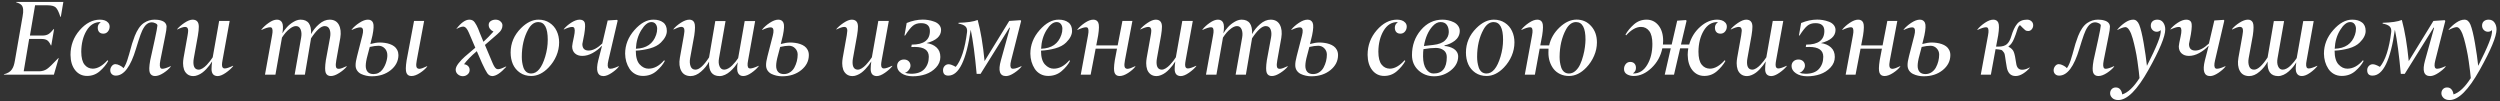 <?xml version="1.0" encoding="UTF-8"?> <svg xmlns="http://www.w3.org/2000/svg" width="569" height="23" viewBox="0 0 569 23" fill="none"><rect x="0" y="0" width="569" height="23" fill="#333333" stroke="none"/> <path d="M10.797 1.203H7.984L6.812 8.094H9.59C10.191 8.094 10.672 7.984 11.031 7.766C11.391 7.539 11.781 7.16 12.203 6.629H12.309L11.676 10.332H11.582C11.332 9.777 11.059 9.395 10.762 9.184C10.473 8.973 10.035 8.867 9.449 8.867H6.637L5.395 16.227H8.852C9.562 16.227 10.172 16.055 10.68 15.711C11.156 15.391 12.02 14.562 13.27 13.227H13.363L12.262 17H0.883L0.906 16.906C1.344 16.789 1.707 16.641 1.996 16.461C2.293 16.281 2.531 16.055 2.711 15.781C2.898 15.5 3.039 15.207 3.133 14.902C3.234 14.59 3.324 14.199 3.402 13.73L5.148 3.699C5.383 2.457 5.305 1.617 4.914 1.18C4.656 0.898 4.246 0.684 3.684 0.535L3.707 0.441H14.418L13.844 3.828H13.738C13.387 2.711 13.027 1.992 12.66 1.672C12.301 1.359 11.68 1.203 10.797 1.203ZM22.75 4.473C23.109 4.473 23.445 4.52 23.758 4.613C24.078 4.707 24.355 4.879 24.59 5.129C24.832 5.379 24.953 5.688 24.953 6.055C24.953 6.492 24.816 6.871 24.543 7.191C24.277 7.504 23.934 7.66 23.512 7.66C23.113 7.66 22.801 7.539 22.574 7.297C22.355 7.047 22.246 6.719 22.246 6.312C22.246 5.844 22.414 5.477 22.75 5.211C22.859 5.117 22.914 5.062 22.914 5.047C22.914 5.031 22.883 5.023 22.82 5.023C21.508 5.023 20.461 5.684 19.68 7.004C18.906 8.316 18.512 9.906 18.496 11.773C18.504 13.117 18.75 14.094 19.234 14.703C19.711 15.305 20.332 15.613 21.098 15.629C22.199 15.629 23.324 14.988 24.473 13.707L24.625 13.883C24.188 14.695 23.555 15.465 22.727 16.191C21.898 16.918 20.93 17.281 19.82 17.281C18.711 17.281 17.809 16.848 17.113 15.98C16.418 15.105 16.062 13.941 16.047 12.488C16.047 10.348 16.742 8.477 18.133 6.875C19.523 5.273 21.062 4.473 22.75 4.473ZM26.348 17.211C25.98 17.211 25.68 17.098 25.445 16.871C25.211 16.645 25.094 16.348 25.094 15.98C25.094 15.652 25.207 15.34 25.434 15.043C25.668 14.746 25.945 14.598 26.266 14.598C26.555 14.598 26.887 14.695 27.262 14.891C27.637 15.078 27.922 15.285 28.117 15.512C28.523 14.965 28.891 14.09 29.219 12.887C29.312 12.566 29.375 12.367 29.406 12.289C29.414 12.266 29.426 12.219 29.441 12.148C29.465 12.07 29.488 11.984 29.512 11.891C29.543 11.797 29.57 11.703 29.594 11.609C29.758 10.969 29.914 10.41 30.062 9.934C30.211 9.449 30.414 8.871 30.672 8.199C30.938 7.527 31.242 6.938 31.586 6.43C31.938 5.914 32.32 5.516 32.734 5.234C33.492 4.727 34.305 4.473 35.172 4.473C35.406 4.473 35.629 4.484 35.84 4.508C36.059 4.523 36.297 4.566 36.555 4.637C36.812 4.707 37.035 4.797 37.223 4.906C37.418 5.016 37.578 5.168 37.703 5.363C37.836 5.551 37.906 5.773 37.914 6.031C37.914 6.516 37.809 7.242 37.598 8.211L36.496 13.73C36.293 14.754 36.34 15.367 36.637 15.57C36.723 15.625 36.824 15.652 36.941 15.652C37.324 15.66 37.961 15.461 38.852 15.055L38.875 15.148C38.484 15.656 37.93 16.145 37.211 16.613C36.492 17.074 35.852 17.305 35.289 17.305C34.727 17.305 34.336 17.07 34.117 16.602C33.906 16.117 33.93 15.16 34.188 13.73L35.242 8.938C35.609 7.25 35.805 6.203 35.828 5.797C35.828 5.602 35.676 5.434 35.371 5.293C35.066 5.152 34.801 5.082 34.574 5.082C34.223 5.082 33.902 5.172 33.613 5.352C33.324 5.523 33.074 5.77 32.863 6.09C32.652 6.41 32.484 6.707 32.359 6.98C32.234 7.246 32.105 7.562 31.973 7.93C31.738 8.594 31.578 9.066 31.492 9.348C31.336 9.871 31.156 10.453 30.953 11.094C29.734 15.172 28.199 17.211 26.348 17.211ZM43.82 4.473C44.773 4.473 45.25 5.008 45.25 6.078C45.25 6.594 45.184 7.25 45.051 8.047L44.113 13.262C44.051 13.59 44.02 13.898 44.02 14.188C44.02 15.281 44.418 15.836 45.215 15.852C45.488 15.852 45.789 15.75 46.117 15.547C46.445 15.344 46.758 15.086 47.055 14.773C47.352 14.453 47.609 14.152 47.828 13.871C48.055 13.582 48.25 13.305 48.414 13.039L49.879 4.766H52.27L50.641 13.73C50.562 14.152 50.523 14.488 50.523 14.738C50.523 15.301 50.73 15.582 51.145 15.582C51.543 15.582 52.176 15.375 53.043 14.961L53.066 15.055C52.668 15.562 52.109 16.066 51.391 16.566C50.68 17.059 50.062 17.309 49.539 17.316C48.609 17.301 48.145 16.766 48.145 15.711C48.145 15.172 48.191 14.594 48.285 13.977C48.105 14.273 47.906 14.566 47.688 14.855C47.469 15.145 47.215 15.441 46.926 15.746C46.637 16.051 46.34 16.316 46.035 16.543C45.73 16.77 45.398 16.953 45.039 17.094C44.688 17.242 44.344 17.316 44.008 17.316C43.469 17.316 43.016 17.176 42.648 16.895C42.289 16.605 42.035 16.25 41.887 15.828C41.738 15.398 41.664 14.918 41.664 14.387C41.664 14.027 41.703 13.617 41.781 13.156L42.695 8.047C42.766 7.656 42.809 7.305 42.824 6.992C42.824 6.414 42.598 6.125 42.145 6.125C41.746 6.125 41.141 6.324 40.328 6.723V6.629C40.719 6.152 41.27 5.676 41.98 5.199C42.699 4.723 43.312 4.48 43.82 4.473ZM61.164 5.199C61.852 4.715 62.473 4.473 63.027 4.473C63.582 4.473 63.977 4.699 64.211 5.152C64.445 5.613 64.465 6.426 64.269 7.59C64.559 7.098 64.906 6.629 65.312 6.184C65.719 5.73 66.203 5.336 66.766 5C67.328 4.656 67.875 4.48 68.406 4.473C70.117 4.473 70.914 5.57 70.797 7.766C71.234 6.93 71.844 6.172 72.625 5.492C73.414 4.812 74.215 4.473 75.027 4.473C76.004 4.473 76.703 4.863 77.125 5.645C77.539 6.426 77.648 7.418 77.453 8.621L76.539 13.73C76.414 14.387 76.391 14.879 76.469 15.207C76.508 15.387 76.582 15.508 76.691 15.57C76.801 15.633 76.953 15.664 77.148 15.664C77.539 15.641 78.121 15.438 78.894 15.055L78.918 15.148C78.519 15.648 77.953 16.133 77.219 16.602C76.492 17.07 75.852 17.305 75.297 17.305C74.734 17.305 74.352 17.07 74.148 16.602C73.945 16.125 73.949 15.168 74.16 13.73L75.121 8.527C75.254 7.809 75.219 7.195 75.016 6.688C74.82 6.188 74.449 5.938 73.902 5.938C73.051 5.938 72.016 6.863 70.797 8.715L69.391 17H67.059L68.547 8.527C68.672 7.816 68.629 7.203 68.418 6.688C68.207 6.188 67.859 5.938 67.375 5.938C66.992 5.938 66.574 6.098 66.121 6.418C65.676 6.738 65.301 7.078 64.996 7.438C64.699 7.797 64.426 8.168 64.176 8.551L62.688 17H60.309L61.926 8.047C62.121 7.031 62.062 6.438 61.75 6.266C61.688 6.227 61.586 6.207 61.445 6.207C61.031 6.207 60.383 6.414 59.5 6.828V6.723C59.922 6.184 60.477 5.676 61.164 5.199ZM97.211 15.055L97.234 15.148C96.844 15.656 96.289 16.145 95.57 16.613C94.852 17.074 94.211 17.305 93.648 17.305C93.086 17.305 92.707 17.07 92.512 16.602C92.309 16.133 92.32 15.176 92.547 13.73L94.234 4.766H96.531L94.856 13.73C94.723 14.387 94.699 14.879 94.785 15.207C94.871 15.512 95.102 15.664 95.477 15.664C95.859 15.641 96.438 15.438 97.211 15.055ZM83.734 4.473C84.32 4.473 84.711 4.711 84.906 5.188C85.109 5.68 85.066 6.633 84.777 8.047L84.297 10.016C85.133 9.789 85.84 9.676 86.418 9.676C86.816 9.676 87.203 9.703 87.578 9.758C87.953 9.805 88.332 9.895 88.715 10.027C89.098 10.16 89.43 10.332 89.711 10.543C89.992 10.746 90.223 11.02 90.402 11.363C90.582 11.707 90.676 12.098 90.684 12.535C90.668 13.887 90.086 15.027 88.938 15.957C87.781 16.895 86.332 17.363 84.59 17.363C84.16 17.363 83.742 17.316 83.336 17.223C82.938 17.137 82.547 17.004 82.164 16.824C81.789 16.637 81.488 16.371 81.262 16.027C81.035 15.684 80.926 15.281 80.934 14.82C80.934 14.305 81.047 13.625 81.273 12.781L82.469 8.094C82.727 7.109 82.684 6.516 82.34 6.312C82.254 6.258 82.125 6.23 81.953 6.23C81.539 6.23 80.902 6.43 80.043 6.828V6.723C80.473 6.184 81.051 5.676 81.777 5.199C82.512 4.715 83.164 4.473 83.734 4.473ZM84.156 10.684L83.652 12.605C83.379 13.582 83.242 14.375 83.242 14.984C83.242 15.57 83.391 16.031 83.688 16.367C83.992 16.695 84.43 16.859 85 16.859C85.414 16.859 85.793 16.773 86.137 16.602C86.481 16.43 86.769 16.191 87.004 15.887C87.238 15.582 87.434 15.262 87.59 14.926C87.754 14.582 87.887 14.211 87.988 13.812C88.316 12.57 88.176 11.637 87.566 11.012C87.184 10.613 86.711 10.414 86.148 10.414C85.602 10.414 84.938 10.504 84.156 10.684ZM106.891 15.934C106.891 16.34 106.734 16.676 106.422 16.941C106.109 17.207 105.75 17.34 105.344 17.34C104.914 17.34 104.535 17.199 104.207 16.918C103.879 16.637 103.715 16.281 103.715 15.852C103.715 15.438 103.934 14.953 104.371 14.398C104.809 13.844 105.273 13.352 105.766 12.922C106.281 12.461 107.086 11.773 108.18 10.859L106.715 7.449C106.363 6.629 106 6.172 105.625 6.078C105.531 6.062 105.461 6.055 105.414 6.055C105.047 6.055 104.531 6.238 103.867 6.605L103.914 6.512C104.961 5.152 105.938 4.473 106.844 4.473C107.359 4.473 107.758 4.676 108.039 5.082C108.328 5.488 108.586 5.961 108.812 6.5C109.039 7.055 109.156 7.355 109.164 7.402L110.031 9.512C110.812 8.793 111.574 8.016 112.316 7.18C111.996 7.047 111.734 6.848 111.531 6.582C111.328 6.316 111.227 6.016 111.227 5.68C111.227 5.289 111.383 4.992 111.695 4.789C112.016 4.578 112.379 4.473 112.785 4.473C113.246 4.473 113.625 4.609 113.922 4.883C114.227 5.156 114.371 5.465 114.355 5.809C114.355 6.098 114.293 6.371 114.168 6.629C114.043 6.879 113.91 7.078 113.77 7.227C113.637 7.375 113.434 7.57 113.16 7.812C112.59 8.328 112.094 8.758 111.672 9.102C111.172 9.508 110.738 9.883 110.371 10.227L112.117 14.363C112.391 15.004 112.652 15.418 112.902 15.605C113.035 15.715 113.207 15.762 113.418 15.746C113.645 15.73 113.898 15.668 114.18 15.559C114.469 15.449 114.805 15.305 115.188 15.125L115.211 15.219C113.961 16.602 112.906 17.301 112.047 17.316C111.578 17.301 111.199 17.086 110.91 16.672C110.621 16.25 110.223 15.488 109.715 14.387L108.52 11.645C107.215 12.754 106.246 13.746 105.613 14.621C105.988 14.66 106.293 14.797 106.527 15.031C106.77 15.258 106.891 15.559 106.891 15.934ZM120.895 16.73C122.262 16.73 123.328 15.445 124.094 12.875C124.477 11.602 124.668 10.324 124.668 9.043C124.668 6.363 123.949 5.023 122.512 5.023C121.598 5.023 120.828 5.594 120.203 6.734C119.242 8.484 118.762 10.555 118.762 12.945C118.762 13.359 118.789 13.758 118.844 14.141C118.898 14.523 118.992 14.926 119.125 15.348C119.266 15.762 119.484 16.098 119.781 16.355C120.086 16.605 120.457 16.73 120.895 16.73ZM124.867 15.359C123.633 16.648 122.312 17.293 120.906 17.293C119.922 17.293 119.066 17.043 118.34 16.543C117.621 16.043 117.086 15.398 116.734 14.609C116.391 13.812 116.219 12.93 116.219 11.961C116.219 9.836 117.008 7.984 118.586 6.406C119.875 5.117 121.203 4.473 122.57 4.473C123.523 4.473 124.359 4.711 125.078 5.188C125.805 5.664 126.348 6.293 126.707 7.074C127.074 7.848 127.258 8.707 127.258 9.652C127.258 10.699 127.047 11.719 126.625 12.711C126.203 13.695 125.617 14.578 124.867 15.359ZM132.531 12.723C131.836 12.723 131.277 12.531 130.855 12.148C130.434 11.766 130.223 11.23 130.223 10.543C130.238 10.23 130.375 9.492 130.633 8.328C130.898 7.125 130.875 6.422 130.562 6.219C130.477 6.148 130.336 6.121 130.141 6.137C129.75 6.145 129.145 6.34 128.324 6.723V6.629C128.746 6.105 129.305 5.617 130 5.164C130.703 4.711 131.34 4.48 131.91 4.473C132.48 4.473 132.859 4.668 133.047 5.059C133.234 5.449 133.211 6.359 132.977 7.789C132.688 9.164 132.543 9.906 132.543 10.016C132.543 11.008 133.02 11.504 133.973 11.504C134.926 11.504 135.961 10.969 137.078 9.898L138.309 4.66L140.441 4.52L140.582 4.684L138.473 13.73C138.23 14.738 138.266 15.348 138.578 15.559C138.898 15.77 139.648 15.602 140.828 15.055L140.852 15.148C140.484 15.625 139.941 16.105 139.223 16.59C138.504 17.066 137.887 17.309 137.371 17.316C135.973 17.316 135.57 16.121 136.164 13.73L137.008 10.473H136.938C136.352 11.105 135.66 11.641 134.863 12.078C134.074 12.508 133.297 12.723 132.531 12.723ZM148.258 5.023C147.477 5.023 146.711 5.633 145.961 6.852C145.211 8.07 144.801 9.484 144.73 11.094C147.113 11.016 148.648 9.961 149.336 7.93C149.492 7.477 149.57 7.02 149.57 6.559C149.57 6.121 149.457 5.758 149.23 5.469C149.004 5.172 148.68 5.023 148.258 5.023ZM148.738 4.473C149.645 4.473 150.375 4.684 150.93 5.105C151.492 5.52 151.773 6.164 151.773 7.039C151.773 7.906 151.324 8.785 150.426 9.676C149.832 10.27 149.004 10.715 147.941 11.012C146.879 11.301 145.801 11.473 144.707 11.527C144.707 12.98 145.004 14.027 145.598 14.668C146.199 15.316 146.871 15.637 147.613 15.629C148.887 15.629 150.07 14.988 151.164 13.707L151.305 13.883C150.898 14.672 150.266 15.438 149.406 16.18C148.555 16.914 147.531 17.281 146.336 17.281C145.672 17.281 145.074 17.133 144.543 16.836C144.02 16.539 143.598 16.145 143.277 15.652C142.957 15.16 142.711 14.621 142.539 14.035C142.375 13.449 142.289 12.844 142.281 12.219C142.281 10.234 142.984 8.445 144.391 6.852C145.797 5.25 147.246 4.457 148.738 4.473ZM163.785 17.316C162.074 17.316 161.273 16.219 161.383 14.023C160.953 14.859 160.344 15.617 159.555 16.297C158.773 16.977 157.977 17.316 157.164 17.316C156.172 17.301 155.469 16.906 155.055 16.133C154.633 15.352 154.527 14.359 154.738 13.156L155.652 8.047C155.785 7.391 155.809 6.898 155.723 6.57C155.637 6.266 155.406 6.113 155.031 6.113C154.648 6.137 154.07 6.34 153.297 6.723L153.273 6.629C153.688 6.121 154.25 5.637 154.961 5.176C155.68 4.715 156.324 4.48 156.895 4.473C157.449 4.473 157.828 4.707 158.031 5.176C158.234 5.652 158.23 6.609 158.02 8.047L157.07 13.262C156.945 13.973 156.984 14.586 157.188 15.102C157.383 15.602 157.75 15.852 158.289 15.852C159.148 15.852 160.18 14.922 161.383 13.062L162.801 4.789H165.133L163.645 13.262C163.512 13.996 163.555 14.609 163.773 15.102C163.992 15.602 164.34 15.852 164.816 15.852C165.105 15.852 165.414 15.762 165.742 15.582C166.07 15.402 166.375 15.168 166.656 14.879C166.945 14.59 167.195 14.312 167.406 14.047C167.625 13.773 167.824 13.5 168.004 13.227L169.492 4.789H171.871L170.266 13.73C170.062 14.738 170.121 15.332 170.441 15.512C170.527 15.559 170.633 15.582 170.758 15.582C171.148 15.582 171.793 15.375 172.691 14.961V15.055C172.277 15.586 171.723 16.094 171.027 16.578C170.332 17.062 169.711 17.305 169.164 17.305C168.617 17.305 168.223 17.078 167.98 16.625C167.738 16.172 167.715 15.359 167.91 14.188C167.699 14.547 167.449 14.902 167.16 15.254C166.871 15.598 166.547 15.93 166.188 16.25C165.828 16.57 165.438 16.828 165.016 17.023C164.594 17.219 164.184 17.316 163.785 17.316ZM175.188 5.199C175.922 4.715 176.574 4.473 177.145 4.473C177.715 4.473 178.105 4.711 178.316 5.188C178.527 5.664 178.484 6.617 178.188 8.047L177.707 10.016C178.543 9.789 179.25 9.676 179.828 9.676C180.227 9.676 180.609 9.703 180.977 9.758C181.352 9.805 181.734 9.895 182.125 10.027C182.516 10.16 182.852 10.332 183.133 10.543C183.414 10.746 183.645 11.02 183.824 11.363C184.004 11.707 184.094 12.098 184.094 12.535C184.094 13.879 183.516 15.02 182.359 15.957C181.203 16.895 179.75 17.363 178 17.363C177.57 17.363 177.152 17.316 176.746 17.223C176.348 17.137 175.961 17.004 175.586 16.824C175.211 16.637 174.91 16.371 174.684 16.027C174.465 15.684 174.355 15.281 174.355 14.82C174.348 14.32 174.457 13.641 174.684 12.781L175.891 8.094C176.141 7.109 176.094 6.516 175.75 6.312C175.664 6.258 175.535 6.23 175.363 6.23C174.941 6.23 174.309 6.43 173.465 6.828V6.723C173.887 6.191 174.461 5.684 175.188 5.199ZM177.566 10.684L177.062 12.605C176.789 13.582 176.652 14.375 176.652 14.984C176.652 15.57 176.801 16.031 177.098 16.367C177.402 16.695 177.84 16.859 178.41 16.859C178.934 16.859 179.406 16.719 179.828 16.438C180.25 16.156 180.578 15.793 180.812 15.348C181.055 14.895 181.238 14.418 181.363 13.918C181.488 13.418 181.551 12.922 181.551 12.43C181.551 11.867 181.359 11.391 180.977 11C180.602 10.609 180.133 10.414 179.57 10.414C179.016 10.414 178.348 10.504 177.566 10.684ZM193.844 4.473C194.797 4.473 195.273 5.008 195.273 6.078C195.273 6.594 195.207 7.25 195.074 8.047L194.137 13.262C194.074 13.59 194.043 13.898 194.043 14.188C194.043 15.281 194.441 15.836 195.238 15.852C195.512 15.852 195.812 15.75 196.141 15.547C196.469 15.344 196.781 15.086 197.078 14.773C197.375 14.453 197.633 14.152 197.852 13.871C198.078 13.582 198.273 13.305 198.438 13.039L199.902 4.766H202.293L200.664 13.73C200.586 14.152 200.547 14.488 200.547 14.738C200.547 15.301 200.754 15.582 201.168 15.582C201.566 15.582 202.199 15.375 203.066 14.961L203.09 15.055C202.691 15.562 202.133 16.066 201.414 16.566C200.703 17.059 200.086 17.309 199.562 17.316C198.633 17.301 198.168 16.766 198.168 15.711C198.168 15.172 198.215 14.594 198.309 13.977C198.129 14.273 197.93 14.566 197.711 14.855C197.492 15.145 197.238 15.441 196.949 15.746C196.66 16.051 196.363 16.316 196.059 16.543C195.754 16.77 195.422 16.953 195.062 17.094C194.711 17.242 194.367 17.316 194.031 17.316C193.492 17.316 193.039 17.176 192.672 16.895C192.312 16.605 192.059 16.25 191.91 15.828C191.762 15.398 191.688 14.918 191.688 14.387C191.688 14.027 191.727 13.617 191.805 13.156L192.719 8.047C192.789 7.656 192.832 7.305 192.848 6.992C192.848 6.414 192.621 6.125 192.168 6.125C191.77 6.125 191.164 6.324 190.352 6.723V6.629C190.742 6.152 191.293 5.676 192.004 5.199C192.723 4.723 193.336 4.48 193.844 4.473ZM207.719 17.363C206.664 17.348 205.812 17.117 205.164 16.672C204.508 16.219 204.18 15.672 204.18 15.031C204.18 14.586 204.328 14.227 204.625 13.953C204.922 13.68 205.297 13.543 205.75 13.543C206.18 13.543 206.531 13.672 206.805 13.93C207.086 14.188 207.227 14.531 207.227 14.961C207.227 15.289 207.094 15.621 206.828 15.957C206.562 16.293 206.27 16.496 205.949 16.566C206.34 16.699 206.812 16.773 207.367 16.789C208.742 16.789 209.758 16.422 210.414 15.688C211.07 14.953 211.398 14.031 211.398 12.922C211.398 11.438 210.344 10.691 208.234 10.684C207.953 10.684 207.68 10.691 207.414 10.707L207.508 10.156C210.258 10.156 211.637 9.125 211.645 7.062C211.645 5.859 210.965 5.262 209.605 5.27C208.863 5.27 208.25 5.469 207.766 5.867C207.266 6.281 206.676 7.023 205.996 8.094H205.855L206.359 5.234C207.609 4.719 208.828 4.461 210.016 4.461C210.438 4.461 210.863 4.496 211.293 4.566C211.723 4.637 212.164 4.754 212.617 4.918C213.078 5.074 213.453 5.316 213.742 5.645C214.031 5.973 214.18 6.359 214.188 6.805C214.188 8.234 213.082 9.234 210.871 9.805C211.824 9.938 212.586 10.27 213.156 10.801C213.734 11.324 214.023 12.047 214.023 12.969C214.023 13.875 213.695 14.676 213.039 15.371C212.391 16.066 211.602 16.574 210.672 16.895C209.758 17.207 208.773 17.363 207.719 17.363ZM214.633 15.969C214.633 15.602 214.754 15.285 214.996 15.02C215.246 14.754 215.551 14.621 215.91 14.621C216.285 14.621 216.824 14.82 217.527 15.219C218.77 13.742 219.629 11.09 220.105 7.262C220.16 6.707 220.031 6.285 219.719 5.996C219.406 5.707 218.879 5.496 218.137 5.363L218.16 5.188C220.145 5.133 221.598 4.918 222.52 4.543C223.199 7.035 223.723 10.156 224.09 13.906L229.703 4.766L232.27 4.59L232.41 4.766L230.137 13.73C229.879 14.738 229.906 15.348 230.219 15.559C230.539 15.77 231.293 15.602 232.48 15.055L232.504 15.148C232.121 15.633 231.57 16.113 230.852 16.59C230.133 17.066 229.508 17.309 228.977 17.316C227.523 17.316 227.133 16.121 227.805 13.73L229.867 6.324L229.75 6.277L223.176 16.812H222.285C221.895 12.523 221.445 9.172 220.938 6.758C220.438 10.25 219.762 12.867 218.91 14.609C218.059 16.352 217.031 17.219 215.828 17.211C215.031 17.211 214.633 16.797 214.633 15.969ZM240.484 5.023C239.703 5.023 238.938 5.633 238.188 6.852C237.438 8.07 237.027 9.484 236.957 11.094C239.34 11.016 240.875 9.961 241.562 7.93C241.719 7.477 241.797 7.02 241.797 6.559C241.797 6.121 241.684 5.758 241.457 5.469C241.23 5.172 240.906 5.023 240.484 5.023ZM240.965 4.473C241.871 4.473 242.602 4.684 243.156 5.105C243.719 5.52 244 6.164 244 7.039C244 7.906 243.551 8.785 242.652 9.676C242.059 10.27 241.23 10.715 240.168 11.012C239.105 11.301 238.027 11.473 236.934 11.527C236.934 12.98 237.23 14.027 237.824 14.668C238.426 15.316 239.098 15.637 239.84 15.629C241.113 15.629 242.297 14.988 243.391 13.707L243.531 13.883C243.125 14.672 242.492 15.438 241.633 16.18C240.781 16.914 239.758 17.281 238.562 17.281C237.898 17.281 237.301 17.133 236.77 16.836C236.246 16.539 235.824 16.145 235.504 15.652C235.184 15.16 234.938 14.621 234.766 14.035C234.602 13.449 234.516 12.844 234.508 12.219C234.508 10.234 235.211 8.445 236.617 6.852C238.023 5.25 239.473 4.457 240.965 4.473ZM246.906 5.199C247.625 4.715 248.266 4.473 248.828 4.473C249.391 4.473 249.773 4.707 249.977 5.176C250.18 5.645 250.168 6.602 249.941 8.047L249.508 10.332H254.383L255.461 4.766H257.734L256.035 13.73C255.902 14.387 255.879 14.879 255.965 15.207C256.051 15.512 256.281 15.664 256.656 15.664C257.039 15.641 257.617 15.438 258.391 15.055L258.414 15.148C258.023 15.656 257.469 16.145 256.75 16.613C256.031 17.074 255.391 17.305 254.828 17.305C254.266 17.305 253.887 17.07 253.691 16.602C253.488 16.133 253.5 15.176 253.727 13.73L254.23 11.07H249.367L248.23 17H245.98L247.633 8.047C247.828 7.031 247.77 6.438 247.457 6.266C247.402 6.227 247.301 6.207 247.152 6.207C246.738 6.207 246.09 6.414 245.207 6.828V6.723C245.629 6.191 246.195 5.684 246.906 5.199ZM263.031 4.473C263.984 4.473 264.461 5.008 264.461 6.078C264.461 6.594 264.395 7.25 264.262 8.047L263.324 13.262C263.262 13.59 263.23 13.898 263.23 14.188C263.23 15.281 263.629 15.836 264.426 15.852C264.699 15.852 265 15.75 265.328 15.547C265.656 15.344 265.969 15.086 266.266 14.773C266.562 14.453 266.82 14.152 267.039 13.871C267.266 13.582 267.461 13.305 267.625 13.039L269.09 4.766H271.48L269.852 13.73C269.773 14.152 269.734 14.488 269.734 14.738C269.734 15.301 269.941 15.582 270.355 15.582C270.754 15.582 271.387 15.375 272.254 14.961L272.277 15.055C271.879 15.562 271.32 16.066 270.602 16.566C269.891 17.059 269.273 17.309 268.75 17.316C267.82 17.301 267.355 16.766 267.355 15.711C267.355 15.172 267.402 14.594 267.496 13.977C267.316 14.273 267.117 14.566 266.898 14.855C266.68 15.145 266.426 15.441 266.137 15.746C265.848 16.051 265.551 16.316 265.246 16.543C264.941 16.77 264.609 16.953 264.25 17.094C263.898 17.242 263.555 17.316 263.219 17.316C262.68 17.316 262.227 17.176 261.859 16.895C261.5 16.605 261.246 16.25 261.098 15.828C260.949 15.398 260.875 14.918 260.875 14.387C260.875 14.027 260.914 13.617 260.992 13.156L261.906 8.047C261.977 7.656 262.02 7.305 262.035 6.992C262.035 6.414 261.809 6.125 261.355 6.125C260.957 6.125 260.352 6.324 259.539 6.723V6.629C259.93 6.152 260.48 5.676 261.191 5.199C261.91 4.723 262.523 4.48 263.031 4.473ZM275.336 5.199C276.023 4.715 276.645 4.473 277.199 4.473C277.754 4.473 278.148 4.699 278.383 5.152C278.617 5.613 278.637 6.426 278.441 7.59C278.73 7.098 279.078 6.629 279.484 6.184C279.891 5.73 280.375 5.336 280.938 5C281.5 4.656 282.047 4.48 282.578 4.473C284.289 4.473 285.086 5.57 284.969 7.766C285.406 6.93 286.016 6.172 286.797 5.492C287.586 4.812 288.387 4.473 289.199 4.473C290.176 4.473 290.875 4.863 291.297 5.645C291.711 6.426 291.82 7.418 291.625 8.621L290.711 13.73C290.586 14.387 290.562 14.879 290.641 15.207C290.68 15.387 290.754 15.508 290.863 15.57C290.973 15.633 291.125 15.664 291.32 15.664C291.711 15.641 292.293 15.438 293.066 15.055L293.09 15.148C292.691 15.648 292.125 16.133 291.391 16.602C290.664 17.07 290.023 17.305 289.469 17.305C288.906 17.305 288.523 17.07 288.32 16.602C288.117 16.125 288.121 15.168 288.332 13.73L289.293 8.527C289.426 7.809 289.391 7.195 289.188 6.688C288.992 6.188 288.621 5.938 288.074 5.938C287.223 5.938 286.188 6.863 284.969 8.715L283.562 17H281.23L282.719 8.527C282.844 7.816 282.801 7.203 282.59 6.688C282.379 6.188 282.031 5.938 281.547 5.938C281.164 5.938 280.746 6.098 280.293 6.418C279.848 6.738 279.473 7.078 279.168 7.438C278.871 7.797 278.598 8.168 278.348 8.551L276.859 17H274.48L276.098 8.047C276.293 7.031 276.234 6.438 275.922 6.266C275.859 6.227 275.758 6.207 275.617 6.207C275.203 6.207 274.555 6.414 273.672 6.828V6.723C274.094 6.184 274.648 5.676 275.336 5.199ZM295.633 5.199C296.367 4.715 297.02 4.473 297.59 4.473C298.16 4.473 298.551 4.711 298.762 5.188C298.973 5.664 298.93 6.617 298.633 8.047L298.152 10.016C298.988 9.789 299.695 9.676 300.273 9.676C300.672 9.676 301.055 9.703 301.422 9.758C301.797 9.805 302.18 9.895 302.57 10.027C302.961 10.16 303.297 10.332 303.578 10.543C303.859 10.746 304.09 11.02 304.27 11.363C304.449 11.707 304.539 12.098 304.539 12.535C304.539 13.879 303.961 15.02 302.805 15.957C301.648 16.895 300.195 17.363 298.445 17.363C298.016 17.363 297.598 17.316 297.191 17.223C296.793 17.137 296.406 17.004 296.031 16.824C295.656 16.637 295.355 16.371 295.129 16.027C294.91 15.684 294.801 15.281 294.801 14.82C294.793 14.32 294.902 13.641 295.129 12.781L296.336 8.094C296.586 7.109 296.539 6.516 296.195 6.312C296.109 6.258 295.98 6.23 295.809 6.23C295.387 6.23 294.754 6.43 293.91 6.828V6.723C294.332 6.191 294.906 5.684 295.633 5.199ZM298.012 10.684L297.508 12.605C297.234 13.582 297.098 14.375 297.098 14.984C297.098 15.57 297.246 16.031 297.543 16.367C297.848 16.695 298.285 16.859 298.855 16.859C299.379 16.859 299.852 16.719 300.273 16.438C300.695 16.156 301.023 15.793 301.258 15.348C301.5 14.895 301.684 14.418 301.809 13.918C301.934 13.418 301.996 12.922 301.996 12.43C301.996 11.867 301.805 11.391 301.422 11C301.047 10.609 300.578 10.414 300.016 10.414C299.461 10.414 298.793 10.504 298.012 10.684ZM317.969 4.473C318.328 4.473 318.664 4.52 318.977 4.613C319.297 4.707 319.574 4.879 319.809 5.129C320.051 5.379 320.172 5.688 320.172 6.055C320.172 6.492 320.035 6.871 319.762 7.191C319.496 7.504 319.152 7.66 318.73 7.66C318.332 7.66 318.02 7.539 317.793 7.297C317.574 7.047 317.465 6.719 317.465 6.312C317.465 5.844 317.633 5.477 317.969 5.211C318.078 5.117 318.133 5.062 318.133 5.047C318.133 5.031 318.102 5.023 318.039 5.023C316.727 5.023 315.68 5.684 314.898 7.004C314.125 8.316 313.73 9.906 313.715 11.773C313.723 13.117 313.969 14.094 314.453 14.703C314.93 15.305 315.551 15.613 316.316 15.629C317.418 15.629 318.543 14.988 319.691 13.707L319.844 13.883C319.406 14.695 318.773 15.465 317.945 16.191C317.117 16.918 316.148 17.281 315.039 17.281C313.93 17.281 313.027 16.848 312.332 15.98C311.637 15.105 311.281 13.941 311.266 12.488C311.266 10.348 311.961 8.477 313.352 6.875C314.742 5.273 316.281 4.473 317.969 4.473ZM323.887 12.852C323.902 14.109 324.141 15.07 324.602 15.734C325.078 16.406 325.633 16.738 326.266 16.73C328.281 16.73 329.289 15.484 329.289 12.992C329.289 12.305 329.051 11.785 328.574 11.434C328.105 11.082 327.516 10.906 326.805 10.906C326.023 10.906 325.082 11 323.98 11.188C323.918 11.547 323.887 12.102 323.887 12.852ZM329.746 7.297C329.746 6.625 329.594 6.078 329.289 5.656C328.984 5.234 328.508 5.023 327.859 5.023C327.234 5.023 326.641 5.332 326.078 5.949C325.086 7.02 324.422 8.527 324.086 10.473L326.219 10.227C327.461 10.086 328.359 9.738 328.914 9.184C329.453 8.645 329.73 8.016 329.746 7.297ZM331.879 12.828C331.879 14.062 331.324 15.125 330.215 16.016C329.121 16.898 327.859 17.348 326.43 17.363C325.016 17.363 323.816 16.91 322.832 16.004C321.855 15.09 321.367 13.934 321.367 12.535C321.367 10.332 322.039 8.438 323.383 6.852C324.734 5.258 326.383 4.465 328.328 4.473C328.742 4.473 329.164 4.52 329.594 4.613C330.023 4.707 330.441 4.852 330.848 5.047C331.254 5.234 331.586 5.504 331.844 5.855C332.109 6.199 332.242 6.594 332.242 7.039C332.242 7.492 332.141 7.91 331.938 8.293C331.734 8.676 331.461 9 331.117 9.266C330.773 9.523 330.406 9.742 330.016 9.922C329.633 10.094 329.223 10.23 328.785 10.332L328.762 10.473C329.121 10.488 329.473 10.547 329.816 10.648C330.168 10.75 330.5 10.891 330.812 11.07C331.125 11.25 331.379 11.492 331.574 11.797C331.77 12.102 331.871 12.445 331.879 12.828ZM338.324 16.73C339.691 16.73 340.758 15.445 341.523 12.875C341.906 11.602 342.098 10.324 342.098 9.043C342.098 6.363 341.379 5.023 339.941 5.023C339.027 5.023 338.258 5.594 337.633 6.734C336.672 8.484 336.191 10.555 336.191 12.945C336.191 13.359 336.219 13.758 336.273 14.141C336.328 14.523 336.422 14.926 336.555 15.348C336.695 15.762 336.914 16.098 337.211 16.355C337.516 16.605 337.887 16.73 338.324 16.73ZM342.297 15.359C341.062 16.648 339.742 17.293 338.336 17.293C337.352 17.293 336.496 17.043 335.77 16.543C335.051 16.043 334.516 15.398 334.164 14.609C333.82 13.812 333.648 12.93 333.648 11.961C333.648 9.836 334.438 7.984 336.016 6.406C337.305 5.117 338.633 4.473 340 4.473C340.953 4.473 341.789 4.711 342.508 5.188C343.234 5.664 343.777 6.293 344.137 7.074C344.504 7.848 344.688 8.707 344.688 9.652C344.688 10.699 344.477 11.719 344.055 12.711C343.633 13.695 343.047 14.578 342.297 15.359ZM357.098 16.73C357.637 16.73 358.129 16.531 358.574 16.133C359.02 15.734 359.375 15.242 359.641 14.656C359.914 14.07 360.145 13.414 360.332 12.688C360.527 11.961 360.66 11.297 360.73 10.695C360.809 10.086 360.852 9.539 360.859 9.055C360.875 6.367 360.156 5.023 358.703 5.023C357.797 5.023 357.031 5.594 356.406 6.734C355.461 8.492 354.98 10.562 354.965 12.945C354.965 13.359 354.992 13.758 355.047 14.141C355.102 14.523 355.195 14.926 355.328 15.348C355.469 15.762 355.688 16.098 355.984 16.355C356.289 16.605 356.66 16.73 357.098 16.73ZM347.969 5.199C348.688 4.715 349.328 4.473 349.891 4.473C350.453 4.473 350.836 4.707 351.039 5.176C351.242 5.645 351.23 6.602 351.004 8.047L350.57 10.332H352.586C352.938 8.762 353.734 7.391 354.977 6.219C356.219 5.047 357.504 4.461 358.832 4.461C360.168 4.461 361.273 4.953 362.148 5.938C363.023 6.906 363.461 8.145 363.461 9.652C363.461 10.699 363.246 11.715 362.816 12.699C362.395 13.684 361.809 14.57 361.059 15.359C359.832 16.648 358.512 17.293 357.098 17.293C356.355 17.293 355.684 17.148 355.082 16.859C354.48 16.57 353.988 16.184 353.605 15.699C353.223 15.207 352.926 14.641 352.715 14C352.512 13.359 352.414 12.68 352.422 11.961C352.422 11.648 352.43 11.352 352.445 11.07H350.43L349.34 17H347.043L348.695 8.047C348.891 7.031 348.832 6.438 348.52 6.266C348.465 6.227 348.363 6.207 348.215 6.207C347.801 6.207 347.152 6.414 346.27 6.828V6.723C346.691 6.191 347.258 5.684 347.969 5.199ZM371.84 17.293C371.262 17.293 370.746 17.164 370.293 16.906C369.848 16.641 369.625 16.242 369.625 15.711C369.625 15.289 369.754 14.914 370.012 14.586C370.277 14.258 370.617 14.094 371.031 14.094C371.445 14.094 371.766 14.215 371.992 14.457C372.227 14.699 372.344 15.027 372.344 15.441C372.344 15.91 372.176 16.277 371.84 16.543C371.73 16.637 371.676 16.691 371.676 16.707C371.676 16.723 371.707 16.73 371.77 16.73C373.082 16.723 374.129 16.062 374.91 14.75C375.691 13.445 376.082 11.859 376.082 9.992C376.082 8.656 375.84 7.676 375.355 7.051C374.879 6.434 374.258 6.125 373.492 6.125C372.398 6.125 371.27 6.766 370.105 8.047L369.965 7.883C370.41 7.07 371.047 6.297 371.875 5.562C372.695 4.836 373.656 4.473 374.758 4.473C375.867 4.473 376.773 4.91 377.477 5.785C378.18 6.668 378.531 7.832 378.531 9.277C378.531 9.512 378.516 9.797 378.484 10.133H380.477L381.73 4.707L383.723 4.566L383.863 4.73L382.586 10.133H384.461C384.914 8.523 385.754 7.176 386.98 6.09C388.199 5.012 389.48 4.473 390.824 4.473C391.184 4.473 391.52 4.52 391.832 4.613C392.152 4.707 392.43 4.879 392.664 5.129C392.906 5.379 393.027 5.688 393.027 6.055C393.027 6.492 392.891 6.871 392.617 7.191C392.352 7.504 392.008 7.66 391.586 7.66C391.18 7.66 390.867 7.539 390.648 7.297C390.43 7.055 390.32 6.727 390.32 6.312C390.32 5.844 390.488 5.477 390.824 5.211C390.934 5.117 390.988 5.062 390.988 5.047C390.988 5.031 390.957 5.023 390.895 5.023C389.582 5.023 388.535 5.684 387.754 7.004C386.98 8.316 386.586 9.906 386.57 11.773C386.57 13.109 386.812 14.086 387.297 14.703C387.773 15.305 388.398 15.613 389.172 15.629C390.273 15.629 391.398 14.988 392.547 13.707L392.699 13.883C392.246 14.703 391.609 15.473 390.789 16.191C389.961 16.918 389 17.281 387.906 17.281C386.797 17.281 385.891 16.848 385.188 15.98C384.492 15.105 384.137 13.941 384.121 12.488C384.121 12.051 384.164 11.555 384.25 11H382.398L381.004 17H378.895L380.266 11H378.344C377.984 12.758 377.164 14.246 375.883 15.465C374.602 16.684 373.254 17.293 371.84 17.293ZM397.422 4.473C398.375 4.473 398.852 5.008 398.852 6.078C398.852 6.594 398.785 7.25 398.652 8.047L397.715 13.262C397.652 13.59 397.621 13.898 397.621 14.188C397.621 15.281 398.02 15.836 398.816 15.852C399.09 15.852 399.391 15.75 399.719 15.547C400.047 15.344 400.359 15.086 400.656 14.773C400.953 14.453 401.211 14.152 401.43 13.871C401.656 13.582 401.852 13.305 402.016 13.039L403.48 4.766H405.871L404.242 13.73C404.164 14.152 404.125 14.488 404.125 14.738C404.125 15.301 404.332 15.582 404.746 15.582C405.145 15.582 405.777 15.375 406.645 14.961L406.668 15.055C406.27 15.562 405.711 16.066 404.992 16.566C404.281 17.059 403.664 17.309 403.141 17.316C402.211 17.301 401.746 16.766 401.746 15.711C401.746 15.172 401.793 14.594 401.887 13.977C401.707 14.273 401.508 14.566 401.289 14.855C401.07 15.145 400.816 15.441 400.527 15.746C400.238 16.051 399.941 16.316 399.637 16.543C399.332 16.77 399 16.953 398.641 17.094C398.289 17.242 397.945 17.316 397.609 17.316C397.07 17.316 396.617 17.176 396.25 16.895C395.891 16.605 395.637 16.25 395.488 15.828C395.34 15.398 395.266 14.918 395.266 14.387C395.266 14.027 395.305 13.617 395.383 13.156L396.297 8.047C396.367 7.656 396.41 7.305 396.426 6.992C396.426 6.414 396.199 6.125 395.746 6.125C395.348 6.125 394.742 6.324 393.93 6.723V6.629C394.32 6.152 394.871 5.676 395.582 5.199C396.301 4.723 396.914 4.48 397.422 4.473ZM411.297 17.363C410.242 17.348 409.391 17.117 408.742 16.672C408.086 16.219 407.758 15.672 407.758 15.031C407.758 14.586 407.906 14.227 408.203 13.953C408.5 13.68 408.875 13.543 409.328 13.543C409.758 13.543 410.109 13.672 410.383 13.93C410.664 14.188 410.805 14.531 410.805 14.961C410.805 15.289 410.672 15.621 410.406 15.957C410.141 16.293 409.848 16.496 409.527 16.566C409.918 16.699 410.391 16.773 410.945 16.789C412.32 16.789 413.336 16.422 413.992 15.688C414.648 14.953 414.977 14.031 414.977 12.922C414.977 11.438 413.922 10.691 411.812 10.684C411.531 10.684 411.258 10.691 410.992 10.707L411.086 10.156C413.836 10.156 415.215 9.125 415.223 7.062C415.223 5.859 414.543 5.262 413.184 5.27C412.441 5.27 411.828 5.469 411.344 5.867C410.844 6.281 410.254 7.023 409.574 8.094H409.434L409.938 5.234C411.188 4.719 412.406 4.461 413.594 4.461C414.016 4.461 414.441 4.496 414.871 4.566C415.301 4.637 415.742 4.754 416.195 4.918C416.656 5.074 417.031 5.316 417.32 5.645C417.609 5.973 417.758 6.359 417.766 6.805C417.766 8.234 416.66 9.234 414.449 9.805C415.402 9.938 416.164 10.27 416.734 10.801C417.312 11.324 417.602 12.047 417.602 12.969C417.602 13.875 417.273 14.676 416.617 15.371C415.969 16.066 415.18 16.574 414.25 16.895C413.336 17.207 412.352 17.363 411.297 17.363ZM421 5.199C421.719 4.715 422.359 4.473 422.922 4.473C423.484 4.473 423.867 4.707 424.07 5.176C424.273 5.645 424.262 6.602 424.035 8.047L423.602 10.332H428.477L429.555 4.766H431.828L430.129 13.73C429.996 14.387 429.973 14.879 430.059 15.207C430.145 15.512 430.375 15.664 430.75 15.664C431.133 15.641 431.711 15.438 432.484 15.055L432.508 15.148C432.117 15.656 431.562 16.145 430.844 16.613C430.125 17.074 429.484 17.305 428.922 17.305C428.359 17.305 427.98 17.07 427.785 16.602C427.582 16.133 427.594 15.176 427.82 13.73L428.324 11.07H423.461L422.324 17H420.074L421.727 8.047C421.922 7.031 421.863 6.438 421.551 6.266C421.496 6.227 421.395 6.207 421.246 6.207C420.832 6.207 420.184 6.414 419.301 6.828V6.723C419.723 6.191 420.289 5.684 421 5.199ZM434.992 5.199C435.727 4.715 436.379 4.473 436.949 4.473C437.52 4.473 437.91 4.711 438.121 5.188C438.332 5.664 438.289 6.617 437.992 8.047L437.512 10.016C438.348 9.789 439.055 9.676 439.633 9.676C440.031 9.676 440.414 9.703 440.781 9.758C441.156 9.805 441.539 9.895 441.93 10.027C442.32 10.16 442.656 10.332 442.938 10.543C443.219 10.746 443.449 11.02 443.629 11.363C443.809 11.707 443.898 12.098 443.898 12.535C443.898 13.879 443.32 15.02 442.164 15.957C441.008 16.895 439.555 17.363 437.805 17.363C437.375 17.363 436.957 17.316 436.551 17.223C436.152 17.137 435.766 17.004 435.391 16.824C435.016 16.637 434.715 16.371 434.488 16.027C434.27 15.684 434.16 15.281 434.16 14.82C434.152 14.32 434.262 13.641 434.488 12.781L435.695 8.094C435.945 7.109 435.898 6.516 435.555 6.312C435.469 6.258 435.34 6.23 435.168 6.23C434.746 6.23 434.113 6.43 433.27 6.828V6.723C433.691 6.191 434.266 5.684 434.992 5.199ZM437.371 10.684L436.867 12.605C436.594 13.582 436.457 14.375 436.457 14.984C436.457 15.57 436.605 16.031 436.902 16.367C437.207 16.695 437.645 16.859 438.215 16.859C438.738 16.859 439.211 16.719 439.633 16.438C440.055 16.156 440.383 15.793 440.617 15.348C440.859 14.895 441.043 14.418 441.168 13.918C441.293 13.418 441.355 12.922 441.355 12.43C441.355 11.867 441.164 11.391 440.781 11C440.406 10.609 439.938 10.414 439.375 10.414C438.82 10.414 438.152 10.504 437.371 10.684ZM451.75 5.199C452.469 4.715 453.109 4.473 453.672 4.473C454.234 4.473 454.617 4.707 454.82 5.176C455.023 5.645 455.012 6.602 454.785 8.047L454.305 10.613H454.832C455.691 10.613 456.336 10.426 456.766 10.051C457.195 9.676 457.531 9.07 457.773 8.234C458.141 6.984 458.582 6.051 459.098 5.434C459.613 4.793 460.367 4.473 461.359 4.473C461.75 4.473 462.078 4.59 462.344 4.824C462.617 5.059 462.754 5.371 462.754 5.762C462.754 6.098 462.645 6.398 462.426 6.664C462.207 6.93 461.934 7.062 461.605 7.062C461.316 7.062 461.082 6.984 460.902 6.828C460.551 6.523 460.168 6.152 459.754 5.715C459.512 5.816 459.293 6.195 459.098 6.852C458.973 7.258 458.863 7.59 458.77 7.848C458.684 8.105 458.555 8.438 458.383 8.844C458.219 9.242 458.031 9.586 457.82 9.875C457.609 10.164 457.383 10.387 457.141 10.543V10.637C457.75 10.941 458.148 11.336 458.336 11.82C458.531 12.312 458.715 13.184 458.887 14.434C459.02 15.395 459.469 15.875 460.234 15.875C460.766 15.875 461.332 15.699 461.934 15.348L461.98 15.418C461.574 15.918 461.07 16.359 460.469 16.742C459.875 17.117 459.305 17.305 458.758 17.305C458.164 17.305 457.699 17.117 457.363 16.742C457.035 16.367 456.824 15.867 456.73 15.242C456.652 14.75 456.59 14.375 456.543 14.117C456.441 13.438 456.375 12.996 456.344 12.793C456.289 12.379 456.215 12.113 456.121 11.996C456.012 11.871 455.91 11.742 455.816 11.609C455.691 11.445 455.562 11.359 455.43 11.352C455.383 11.344 455.301 11.328 455.184 11.305C455.066 11.281 454.977 11.266 454.914 11.258C454.719 11.227 454.477 11.203 454.188 11.188L453.121 17H450.824L452.477 8.047C452.672 7.031 452.613 6.438 452.301 6.266C452.246 6.227 452.145 6.207 451.996 6.207C451.582 6.207 450.934 6.414 450.051 6.828V6.723C450.473 6.191 451.039 5.684 451.75 5.199ZM468.66 17.211C468.293 17.211 467.992 17.098 467.758 16.871C467.523 16.645 467.406 16.348 467.406 15.98C467.406 15.652 467.52 15.34 467.746 15.043C467.98 14.746 468.258 14.598 468.578 14.598C468.867 14.598 469.199 14.695 469.574 14.891C469.949 15.078 470.234 15.285 470.43 15.512C470.836 14.965 471.203 14.09 471.531 12.887C471.625 12.566 471.688 12.367 471.719 12.289C471.727 12.266 471.738 12.219 471.754 12.148C471.777 12.07 471.801 11.984 471.824 11.891C471.855 11.797 471.883 11.703 471.906 11.609C472.07 10.969 472.227 10.41 472.375 9.934C472.523 9.449 472.727 8.871 472.984 8.199C473.25 7.527 473.555 6.938 473.898 6.43C474.25 5.914 474.633 5.516 475.047 5.234C475.805 4.727 476.617 4.473 477.484 4.473C477.719 4.473 477.941 4.484 478.152 4.508C478.371 4.523 478.609 4.566 478.867 4.637C479.125 4.707 479.348 4.797 479.535 4.906C479.73 5.016 479.891 5.168 480.016 5.363C480.148 5.551 480.219 5.773 480.227 6.031C480.227 6.516 480.121 7.242 479.91 8.211L478.809 13.73C478.605 14.754 478.652 15.367 478.949 15.57C479.035 15.625 479.137 15.652 479.254 15.652C479.637 15.66 480.273 15.461 481.164 15.055L481.188 15.148C480.797 15.656 480.242 16.145 479.523 16.613C478.805 17.074 478.164 17.305 477.602 17.305C477.039 17.305 476.648 17.07 476.43 16.602C476.219 16.117 476.242 15.16 476.5 13.73L477.555 8.938C477.922 7.25 478.117 6.203 478.141 5.797C478.141 5.602 477.988 5.434 477.684 5.293C477.379 5.152 477.113 5.082 476.887 5.082C476.535 5.082 476.215 5.172 475.926 5.352C475.637 5.523 475.387 5.77 475.176 6.09C474.965 6.41 474.797 6.707 474.672 6.98C474.547 7.246 474.418 7.562 474.285 7.93C474.051 8.594 473.891 9.066 473.805 9.348C473.648 9.871 473.469 10.453 473.266 11.094C472.047 15.172 470.512 17.211 468.66 17.211ZM485.523 4.473C486.109 4.473 486.562 4.855 486.883 5.621C487.227 6.48 487.566 7.879 487.902 9.816C488.238 11.762 488.484 13.484 488.641 14.984C489.766 12.773 490.586 11.012 491.102 9.699C491.617 8.434 491.844 7.484 491.781 6.852C491.516 7.102 491.211 7.227 490.867 7.227C490.492 7.227 490.172 7.09 489.906 6.816C489.648 6.543 489.52 6.219 489.52 5.844C489.52 5.414 489.656 5.078 489.93 4.836C490.203 4.594 490.562 4.473 491.008 4.473C491.594 4.473 492.039 4.691 492.344 5.129C492.656 5.566 492.812 6.09 492.812 6.699C492.812 8.285 491.535 11.359 488.98 15.922C486.426 20.484 484.145 22.766 482.137 22.766C481.535 22.766 481.074 22.609 480.754 22.297C480.426 21.984 480.262 21.633 480.262 21.242C480.262 20.852 480.383 20.531 480.625 20.281C480.859 20.031 481.172 19.906 481.562 19.906C481.992 19.906 482.328 20.059 482.57 20.363C482.82 20.668 482.969 21.043 483.016 21.488C484.312 21.082 485.625 19.844 486.953 17.773C486.914 17.336 486.859 16.82 486.789 16.227C486.719 15.633 486.617 14.867 486.484 13.93C486.352 12.984 486.191 12.086 486.004 11.234C485.824 10.383 485.625 9.562 485.406 8.773C485.188 7.984 484.934 7.355 484.645 6.887C484.355 6.41 484.055 6.172 483.742 6.172C483.32 6.188 482.711 6.406 481.914 6.828V6.723C482.391 6.145 482.961 5.625 483.625 5.164C484.289 4.703 484.922 4.473 485.523 4.473ZM498.203 12.723C497.508 12.723 496.949 12.531 496.527 12.148C496.105 11.766 495.895 11.23 495.895 10.543C495.91 10.23 496.047 9.492 496.305 8.328C496.57 7.125 496.547 6.422 496.234 6.219C496.148 6.148 496.008 6.121 495.812 6.137C495.422 6.145 494.816 6.34 493.996 6.723V6.629C494.418 6.105 494.977 5.617 495.672 5.164C496.375 4.711 497.012 4.48 497.582 4.473C498.152 4.473 498.531 4.668 498.719 5.059C498.906 5.449 498.883 6.359 498.648 7.789C498.359 9.164 498.215 9.906 498.215 10.016C498.215 11.008 498.691 11.504 499.645 11.504C500.598 11.504 501.633 10.969 502.75 9.898L503.98 4.66L506.113 4.52L506.254 4.684L504.145 13.73C503.902 14.738 503.938 15.348 504.25 15.559C504.57 15.77 505.32 15.602 506.5 15.055L506.523 15.148C506.156 15.625 505.613 16.105 504.895 16.59C504.176 17.066 503.559 17.309 503.043 17.316C501.645 17.316 501.242 16.121 501.836 13.73L502.68 10.473H502.609C502.023 11.105 501.332 11.641 500.535 12.078C499.746 12.508 498.969 12.723 498.203 12.723ZM518.512 17.316C516.801 17.316 516 16.219 516.109 14.023C515.68 14.859 515.07 15.617 514.281 16.297C513.5 16.977 512.703 17.316 511.891 17.316C510.898 17.301 510.195 16.906 509.781 16.133C509.359 15.352 509.254 14.359 509.465 13.156L510.379 8.047C510.512 7.391 510.535 6.898 510.449 6.57C510.363 6.266 510.133 6.113 509.758 6.113C509.375 6.137 508.797 6.34 508.023 6.723L508 6.629C508.414 6.121 508.977 5.637 509.688 5.176C510.406 4.715 511.051 4.48 511.621 4.473C512.176 4.473 512.555 4.707 512.758 5.176C512.961 5.652 512.957 6.609 512.746 8.047L511.797 13.262C511.672 13.973 511.711 14.586 511.914 15.102C512.109 15.602 512.477 15.852 513.016 15.852C513.875 15.852 514.906 14.922 516.109 13.062L517.527 4.789H519.859L518.371 13.262C518.238 13.996 518.281 14.609 518.5 15.102C518.719 15.602 519.066 15.852 519.543 15.852C519.832 15.852 520.141 15.762 520.469 15.582C520.797 15.402 521.102 15.168 521.383 14.879C521.672 14.59 521.922 14.312 522.133 14.047C522.352 13.773 522.551 13.5 522.73 13.227L524.219 4.789H526.598L524.992 13.73C524.789 14.738 524.848 15.332 525.168 15.512C525.254 15.559 525.359 15.582 525.484 15.582C525.875 15.582 526.52 15.375 527.418 14.961V15.055C527.004 15.586 526.449 16.094 525.754 16.578C525.059 17.062 524.438 17.305 523.891 17.305C523.344 17.305 522.949 17.078 522.707 16.625C522.465 16.172 522.441 15.359 522.637 14.188C522.426 14.547 522.176 14.902 521.887 15.254C521.598 15.598 521.273 15.93 520.914 16.25C520.555 16.57 520.164 16.828 519.742 17.023C519.32 17.219 518.91 17.316 518.512 17.316ZM534.906 5.023C534.125 5.023 533.359 5.633 532.609 6.852C531.859 8.07 531.449 9.484 531.379 11.094C533.762 11.016 535.297 9.961 535.984 7.93C536.141 7.477 536.219 7.02 536.219 6.559C536.219 6.121 536.105 5.758 535.879 5.469C535.652 5.172 535.328 5.023 534.906 5.023ZM535.387 4.473C536.293 4.473 537.023 4.684 537.578 5.105C538.141 5.52 538.422 6.164 538.422 7.039C538.422 7.906 537.973 8.785 537.074 9.676C536.48 10.27 535.652 10.715 534.59 11.012C533.527 11.301 532.449 11.473 531.355 11.527C531.355 12.98 531.652 14.027 532.246 14.668C532.848 15.316 533.52 15.637 534.262 15.629C535.535 15.629 536.719 14.988 537.812 13.707L537.953 13.883C537.547 14.672 536.914 15.438 536.055 16.18C535.203 16.914 534.18 17.281 532.984 17.281C532.32 17.281 531.723 17.133 531.191 16.836C530.668 16.539 530.246 16.145 529.926 15.652C529.605 15.16 529.359 14.621 529.188 14.035C529.023 13.449 528.938 12.844 528.93 12.219C528.93 10.234 529.633 8.445 531.039 6.852C532.445 5.25 533.895 4.457 535.387 4.473ZM538.773 15.969C538.773 15.602 538.895 15.285 539.137 15.02C539.387 14.754 539.691 14.621 540.051 14.621C540.426 14.621 540.965 14.82 541.668 15.219C542.91 13.742 543.77 11.09 544.246 7.262C544.301 6.707 544.172 6.285 543.859 5.996C543.547 5.707 543.02 5.496 542.277 5.363L542.301 5.188C544.285 5.133 545.738 4.918 546.66 4.543C547.34 7.035 547.863 10.156 548.23 13.906L553.844 4.766L556.41 4.59L556.551 4.766L554.277 13.73C554.02 14.738 554.047 15.348 554.359 15.559C554.68 15.77 555.434 15.602 556.621 15.055L556.645 15.148C556.262 15.633 555.711 16.113 554.992 16.59C554.273 17.066 553.648 17.309 553.117 17.316C551.664 17.316 551.273 16.121 551.945 13.73L554.008 6.324L553.891 6.277L547.316 16.812H546.426C546.035 12.523 545.586 9.172 545.078 6.758C544.578 10.25 543.902 12.867 543.051 14.609C542.199 16.352 541.172 17.219 539.969 17.211C539.172 17.211 538.773 16.797 538.773 15.969ZM560.922 4.473C561.508 4.473 561.961 4.855 562.281 5.621C562.625 6.48 562.965 7.879 563.301 9.816C563.637 11.762 563.883 13.484 564.039 14.984C565.164 12.773 565.984 11.012 566.5 9.699C567.016 8.434 567.242 7.484 567.18 6.852C566.914 7.102 566.609 7.227 566.266 7.227C565.891 7.227 565.57 7.09 565.305 6.816C565.047 6.543 564.918 6.219 564.918 5.844C564.918 5.414 565.055 5.078 565.328 4.836C565.602 4.594 565.961 4.473 566.406 4.473C566.992 4.473 567.438 4.691 567.742 5.129C568.055 5.566 568.211 6.09 568.211 6.699C568.211 8.285 566.934 11.359 564.379 15.922C561.824 20.484 559.543 22.766 557.535 22.766C556.934 22.766 556.473 22.609 556.152 22.297C555.824 21.984 555.66 21.633 555.66 21.242C555.66 20.852 555.781 20.531 556.023 20.281C556.258 20.031 556.57 19.906 556.961 19.906C557.391 19.906 557.727 20.059 557.969 20.363C558.219 20.668 558.367 21.043 558.414 21.488C559.711 21.082 561.023 19.844 562.352 17.773C562.312 17.336 562.258 16.82 562.188 16.227C562.117 15.633 562.016 14.867 561.883 13.93C561.75 12.984 561.59 12.086 561.402 11.234C561.223 10.383 561.023 9.562 560.805 8.773C560.586 7.984 560.332 7.355 560.043 6.887C559.754 6.41 559.453 6.172 559.141 6.172C558.719 6.188 558.109 6.406 557.312 6.828V6.723C557.789 6.145 558.359 5.625 559.023 5.164C559.688 4.703 560.32 4.473 560.922 4.473Z" fill="white"></path> </svg> 